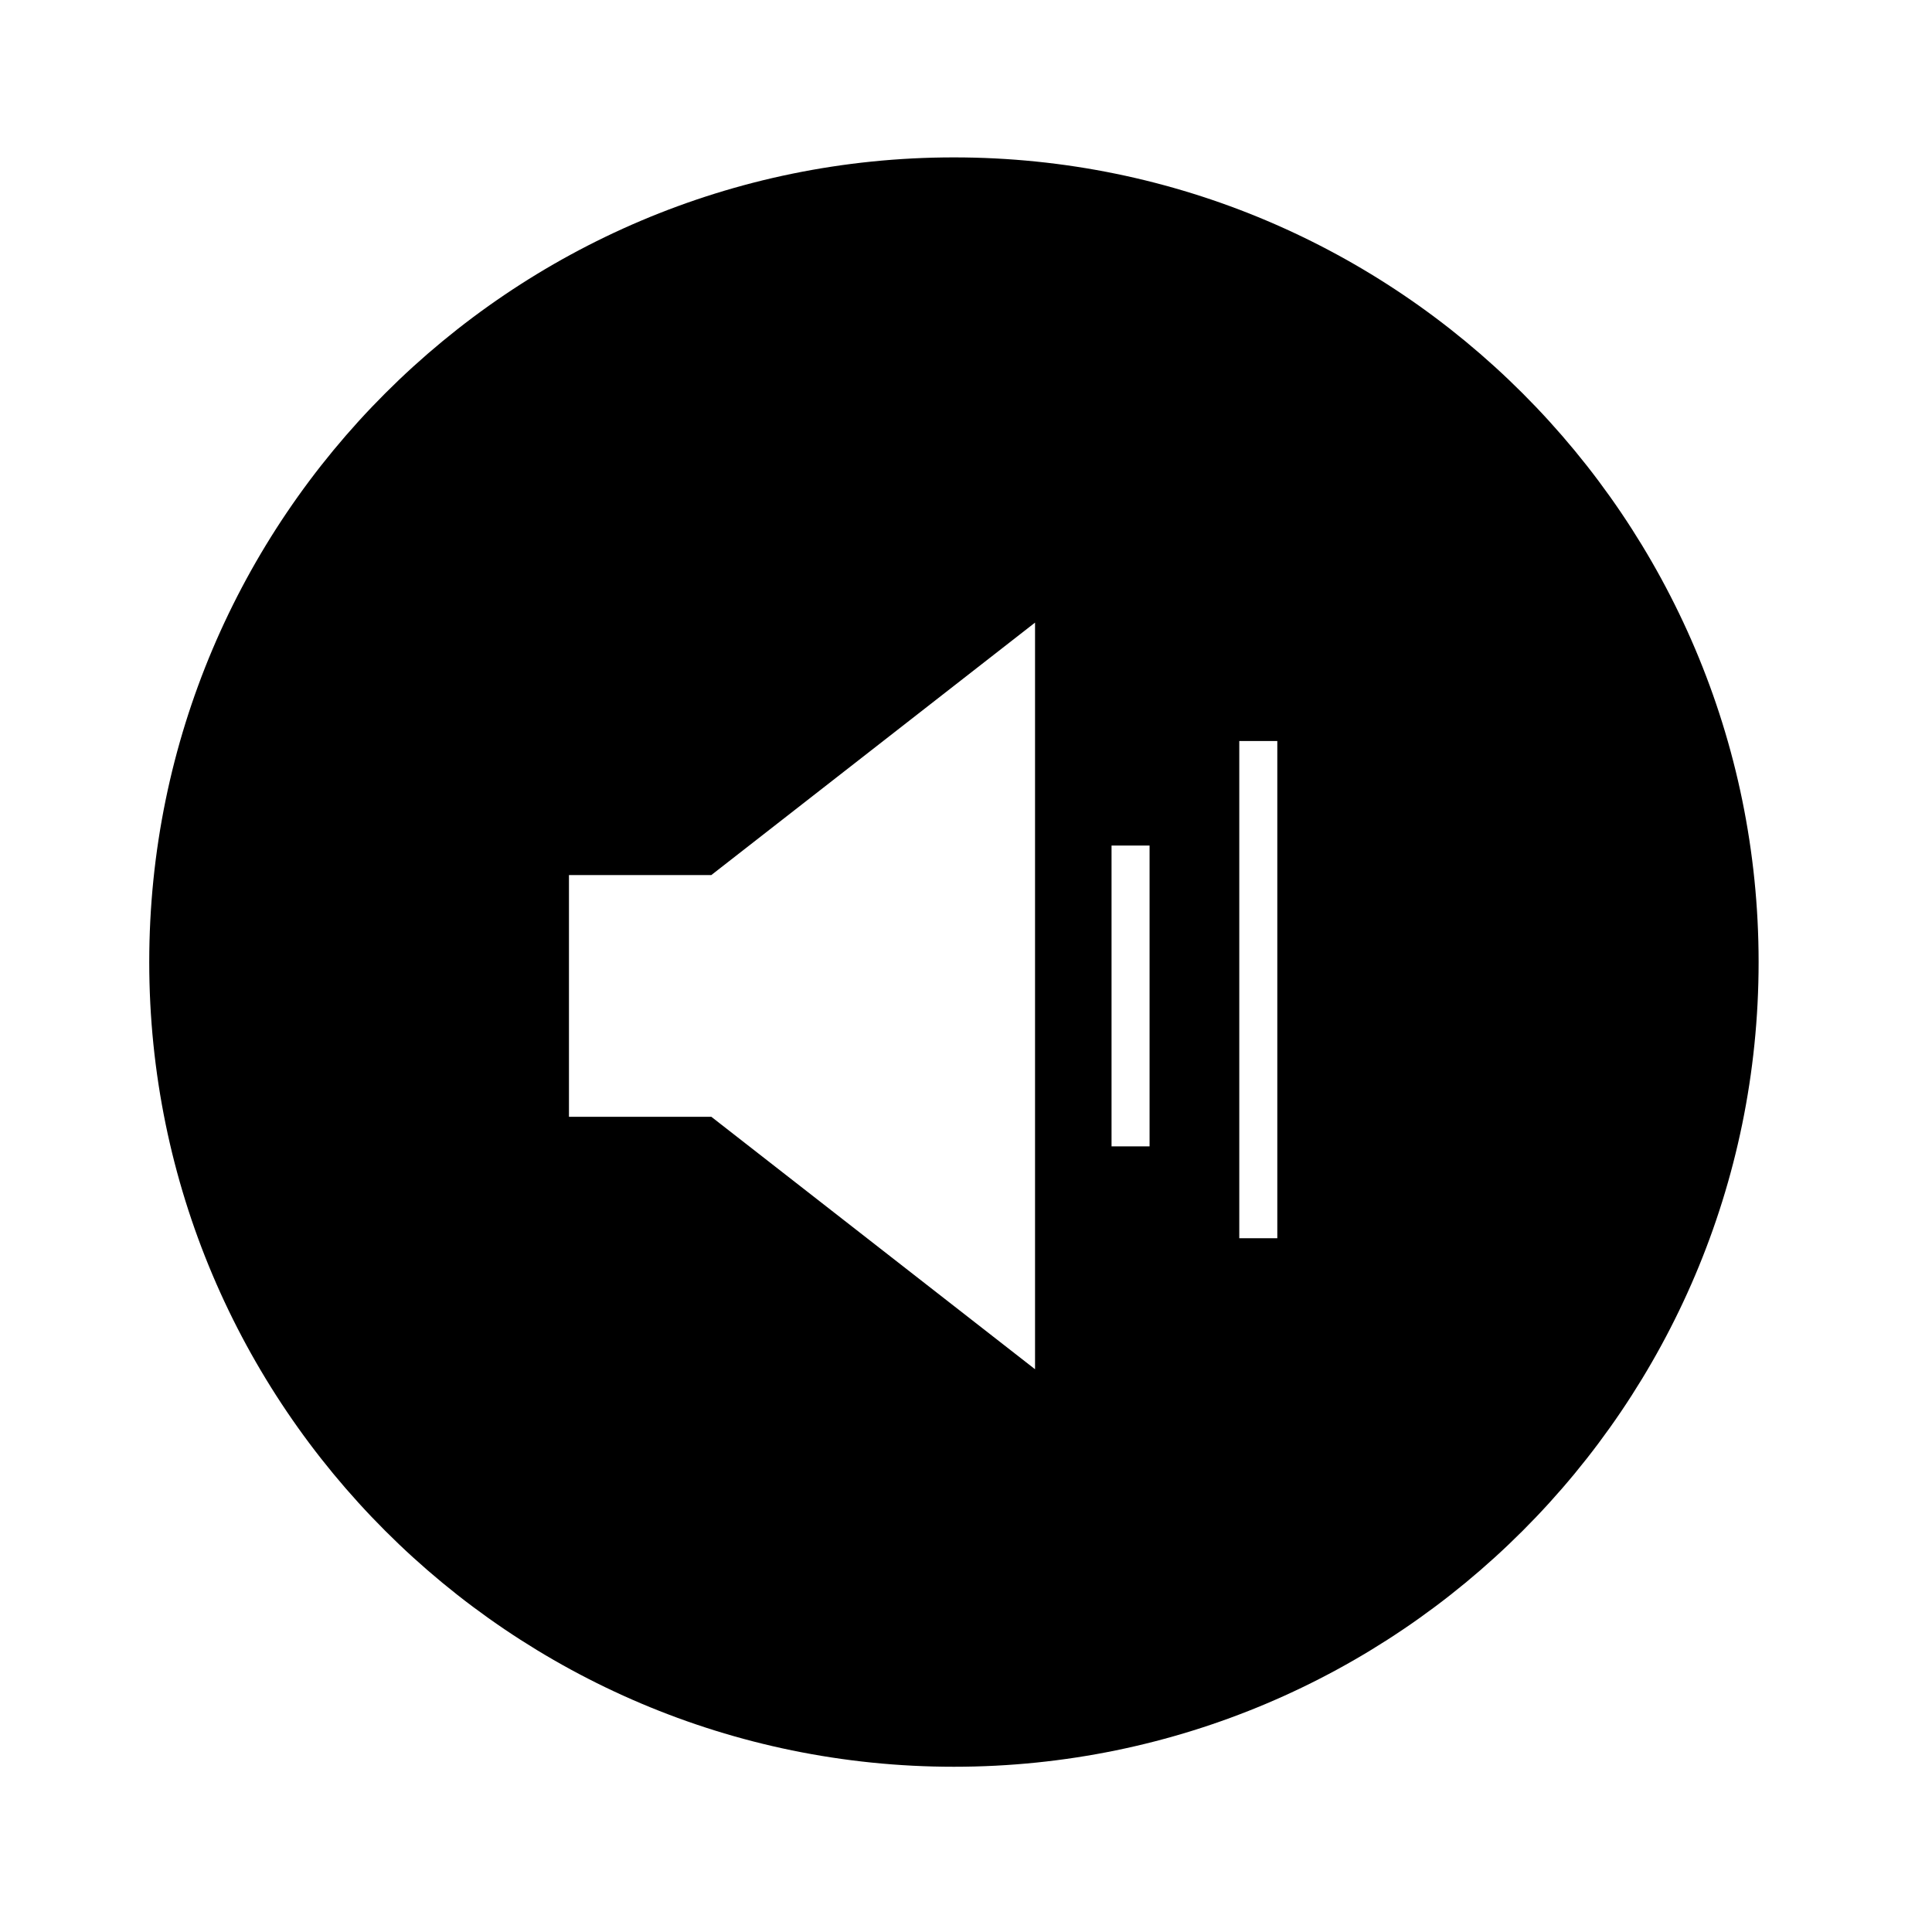 <?xml version="1.0" encoding="UTF-8"?>
<!-- Uploaded to: ICON Repo, www.iconrepo.com, Generator: ICON Repo Mixer Tools -->
<svg fill="#000000" width="800px" height="800px" version="1.1" viewBox="144 144 512 512" xmlns="http://www.w3.org/2000/svg">
 <path d="m396.8 185.71c-117.59 0-213.25 95.664-213.25 213.25s95.664 213.25 213.25 213.25c117.59 0 213.25-95.664 213.25-213.25s-95.664-213.25-213.25-213.25zm21.496 321.15-85.789-66.902h-37.727v-64.059h37.727l85.789-66.902zm30.352-59.066h-10.078v-79.723h10.078zm33.852 24.344h-10.078v-131.77h10.078z"/>
</svg>